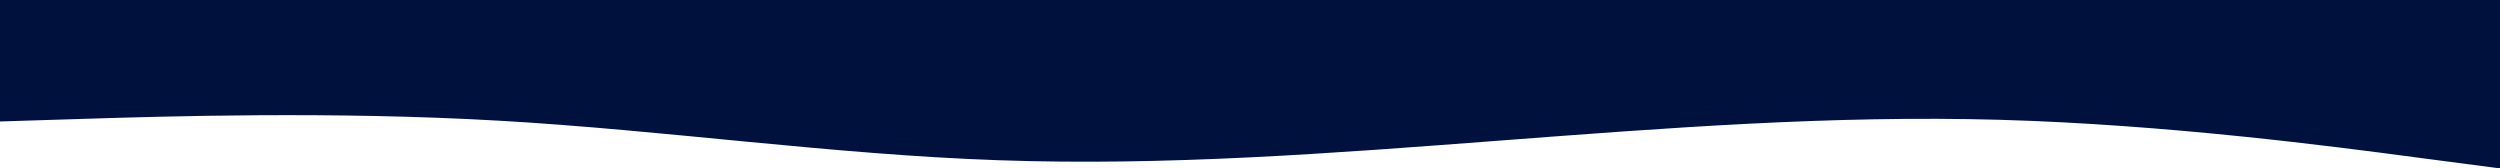 <svg width="1440" height="97" viewBox="0 0 1440 97" fill="none" xmlns="http://www.w3.org/2000/svg">
<path d="M-1 70L47.033 68.5C95.067 67 191.133 64 287.2 69.5C383.267 75 479.333 89 575.4 92.3C671.467 95.7 767.533 88.3 863.6 81C959.667 73.7 1055.73 66.3 1151.8 69C1247.87 71.7 1343.93 84.3 1391.97 90.7L1440 97V0H1391.97C1343.93 0 1247.87 0 1151.8 0C1055.73 0 959.667 0 863.6 0C767.533 0 671.467 0 575.4 0C479.333 0 383.267 0 287.2 0C191.133 0 95.067 0 47.033 0H-1V70Z" fill="#00113E"/>
</svg>
